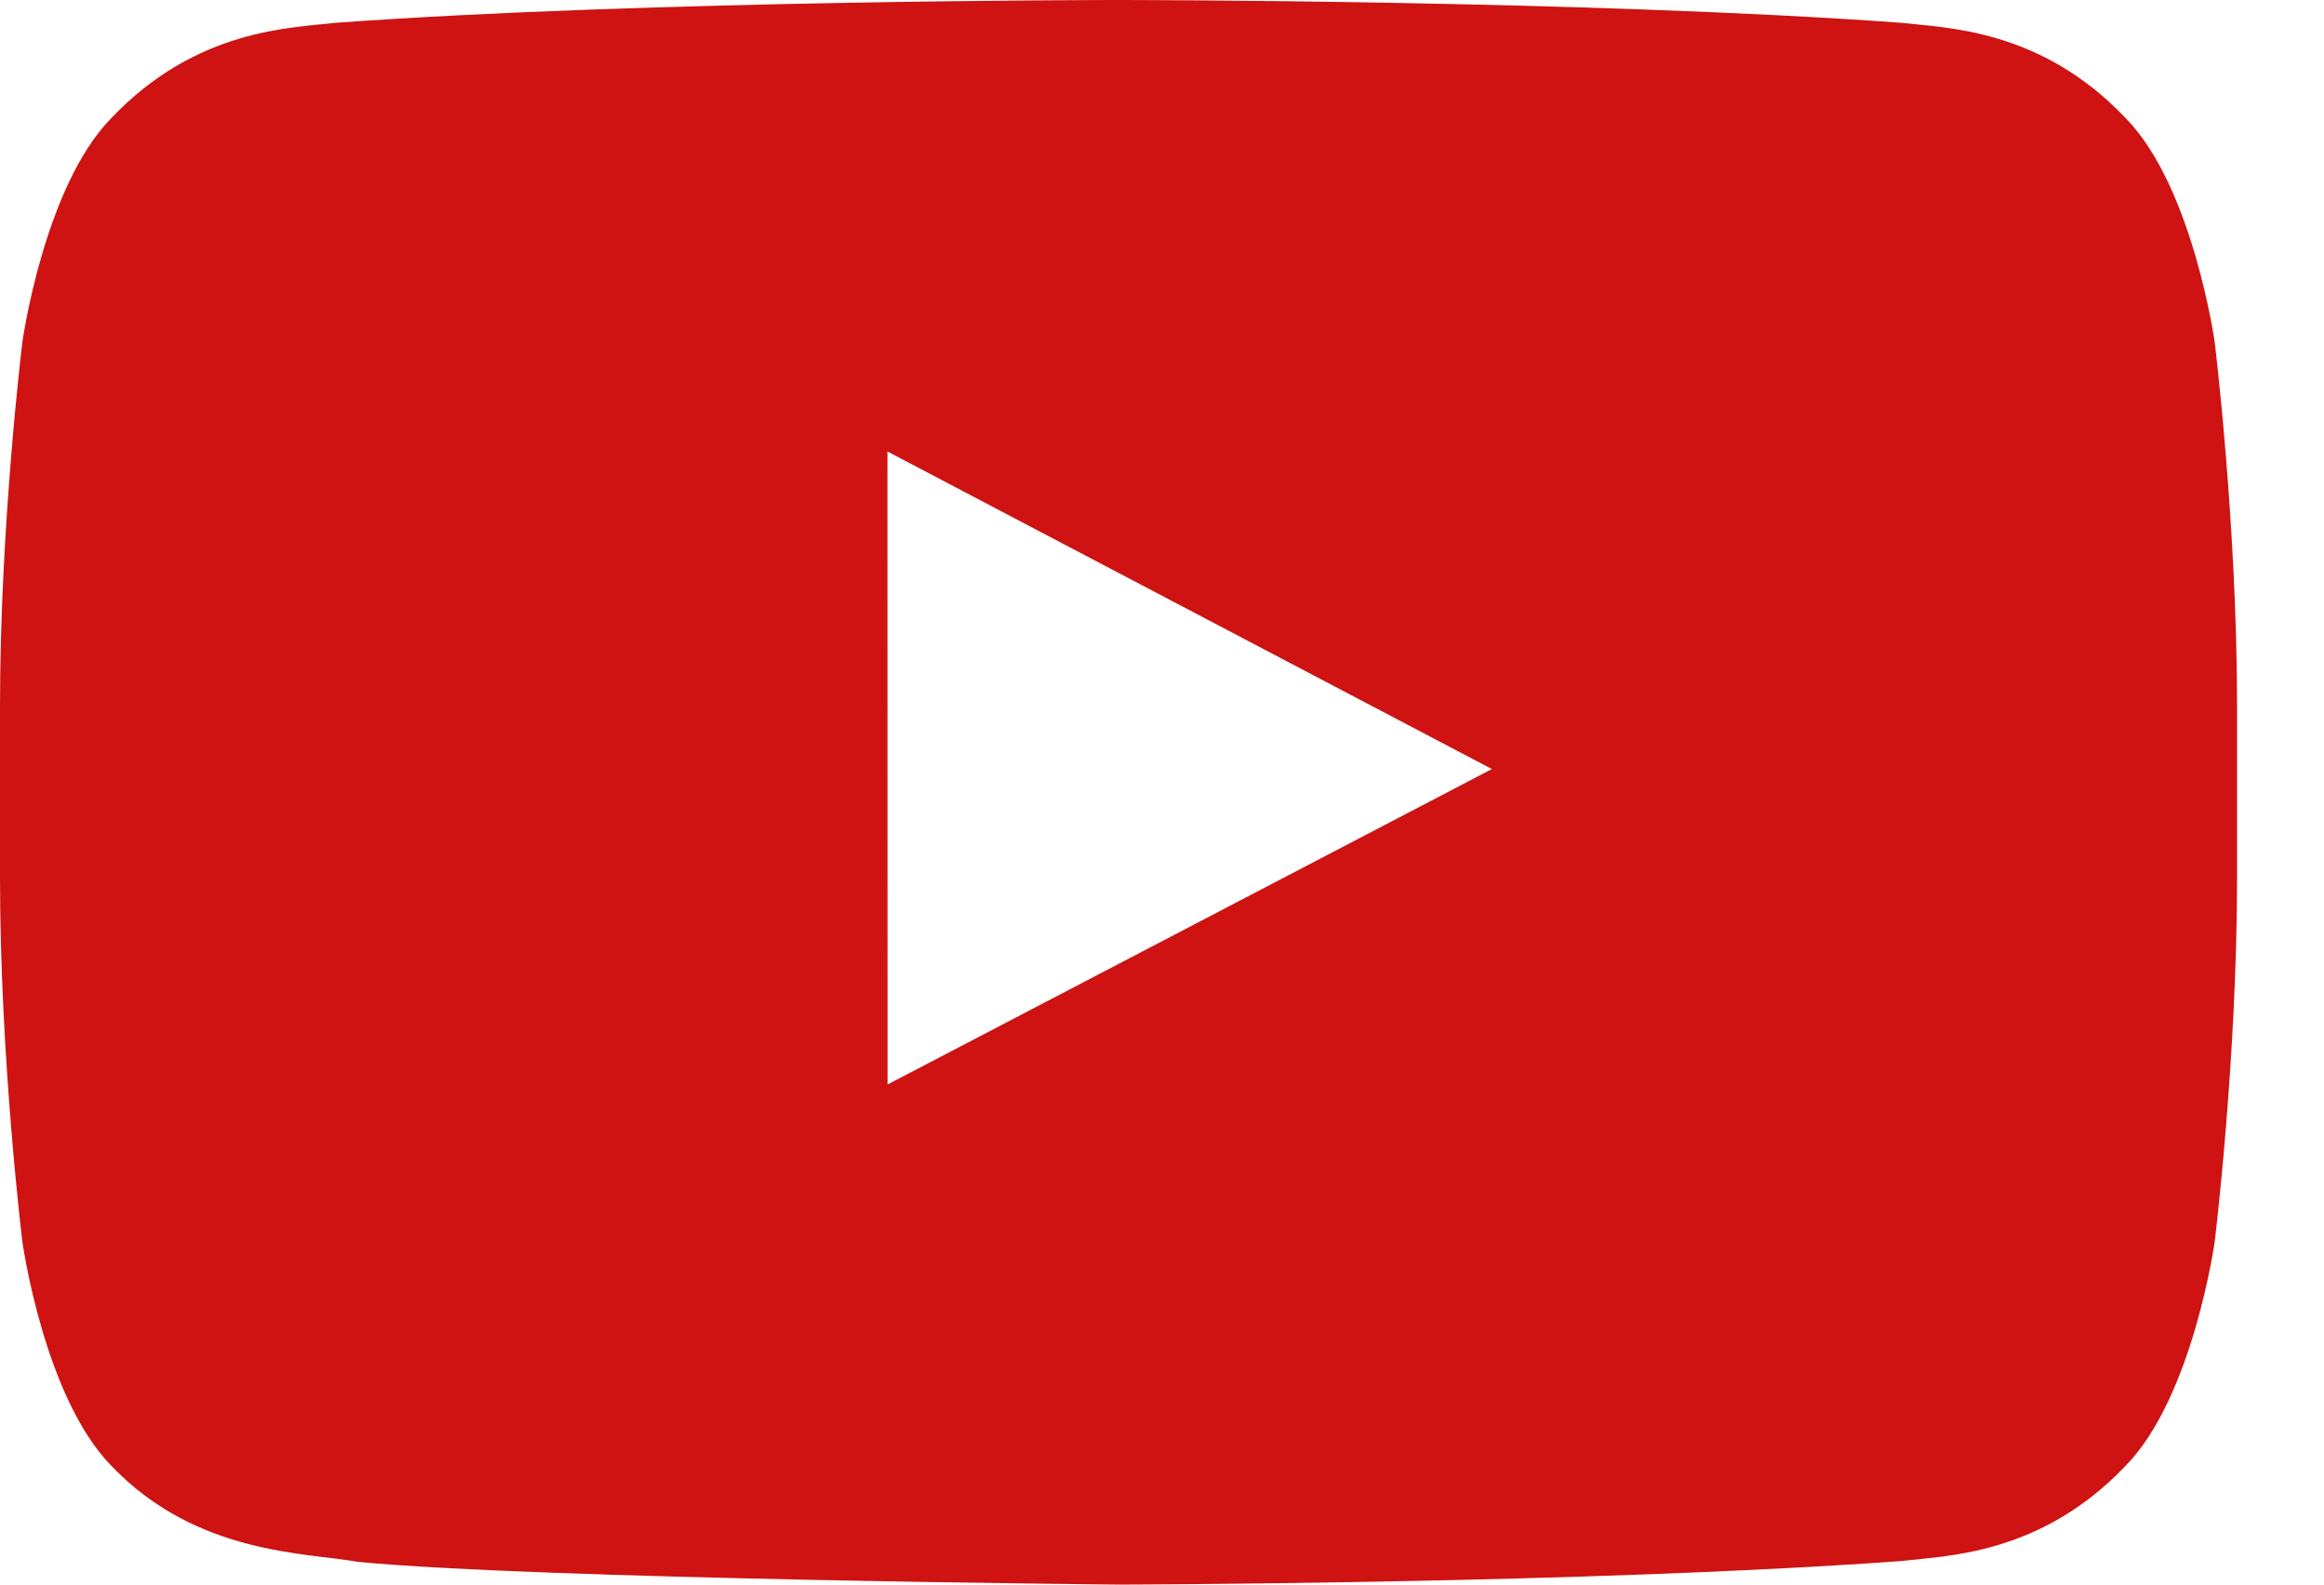 <svg width="22" height="15" viewBox="0 0 22 15" fill="none" xmlns="http://www.w3.org/2000/svg">
<path fill-rule="evenodd" clip-rule="evenodd" d="M8.402 10.266L8.401 4.274L14.123 7.28L8.402 10.266ZM20.965 3.236C20.965 3.236 20.758 1.766 20.123 1.119C19.318 0.269 18.415 0.265 18.001 0.216C15.038 -3.12924e-06 10.593 0 10.593 0H10.584C10.584 0 6.139 -3.12924e-06 3.175 0.216C2.761 0.265 1.859 0.269 1.053 1.119C0.418 1.766 0.212 3.236 0.212 3.236C0.212 3.236 0 4.962 0 6.687V8.305C0 10.032 0.212 11.757 0.212 11.757C0.212 11.757 0.418 13.227 1.053 13.874C1.859 14.723 2.917 14.697 3.388 14.785C5.082 14.949 10.588 15 10.588 15C10.588 15 15.038 14.993 18.001 14.777C18.415 14.727 19.318 14.723 20.123 13.874C20.758 13.227 20.965 11.757 20.965 11.757C20.965 11.757 21.177 10.032 21.177 8.305V6.687C21.177 4.962 20.965 3.236 20.965 3.236Z" fill="#CE1312"/>
</svg>
